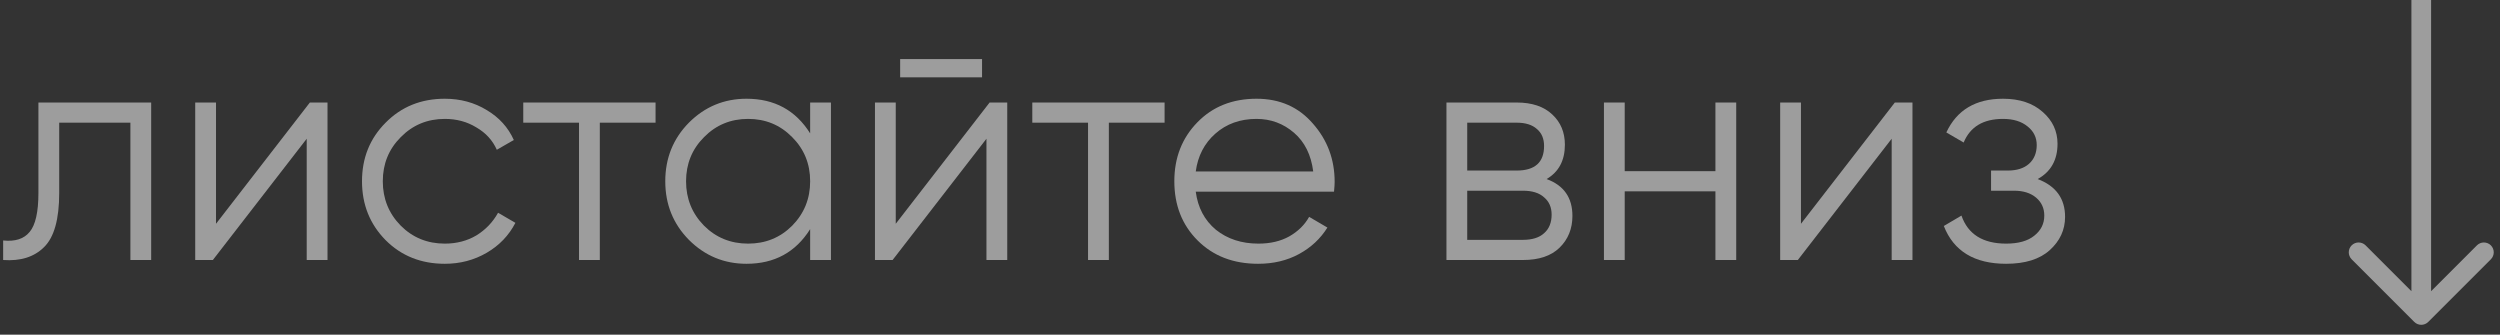 <?xml version="1.0" encoding="UTF-8"?> <svg xmlns="http://www.w3.org/2000/svg" width="127" height="17" viewBox="0 0 127 17" fill="none"><rect x="0" y="0" width="127" height="17" fill="#333333" stroke="none"/> <path d="M7.68 5.208V13.208H6.624V6.232H3.008V9.8C3.008 11.133 2.752 12.051 2.24 12.552C1.739 13.053 1.045 13.272 0.16 13.208V12.216C0.768 12.28 1.216 12.136 1.504 11.784C1.803 11.432 1.952 10.771 1.952 9.8V5.208H7.68Z" fill="white" fill-opacity="0.52"></path> <path d="M15.741 5.208H16.637V13.208H15.581V7.048L10.813 13.208H9.917V5.208H10.973V11.368L15.741 5.208Z" fill="white" fill-opacity="0.52"></path> <path d="M22.598 13.4C21.393 13.4 20.39 13 19.59 12.2C18.79 11.389 18.39 10.392 18.39 9.208C18.39 8.024 18.79 7.032 19.59 6.232C20.39 5.421 21.393 5.016 22.598 5.016C23.387 5.016 24.097 5.208 24.726 5.592C25.355 5.965 25.814 6.472 26.102 7.112L25.238 7.608C25.025 7.128 24.678 6.749 24.198 6.472C23.729 6.184 23.195 6.04 22.598 6.04C21.713 6.04 20.966 6.349 20.358 6.968C19.75 7.576 19.446 8.323 19.446 9.208C19.446 10.093 19.75 10.845 20.358 11.464C20.966 12.072 21.713 12.376 22.598 12.376C23.195 12.376 23.729 12.237 24.198 11.96C24.668 11.672 25.035 11.288 25.302 10.808L26.182 11.32C25.852 11.96 25.366 12.467 24.726 12.84C24.086 13.213 23.377 13.4 22.598 13.4Z" fill="white" fill-opacity="0.52"></path> <path d="M33.302 5.208V6.232H30.47V13.208H29.414V6.232H26.582V5.208H33.302Z" fill="white" fill-opacity="0.52"></path> <path d="M41.156 5.208H42.212V13.208H41.156V11.64C40.42 12.813 39.343 13.4 37.924 13.4C36.783 13.4 35.807 12.995 34.996 12.184C34.196 11.373 33.796 10.381 33.796 9.208C33.796 8.035 34.196 7.043 34.996 6.232C35.807 5.421 36.783 5.016 37.924 5.016C39.343 5.016 40.42 5.603 41.156 6.776V5.208ZM35.764 11.464C36.372 12.072 37.119 12.376 38.004 12.376C38.89 12.376 39.636 12.072 40.244 11.464C40.852 10.845 41.156 10.093 41.156 9.208C41.156 8.323 40.852 7.576 40.244 6.968C39.636 6.349 38.89 6.04 38.004 6.04C37.119 6.04 36.372 6.349 35.764 6.968C35.156 7.576 34.852 8.323 34.852 9.208C34.852 10.093 35.156 10.845 35.764 11.464Z" fill="white" fill-opacity="0.52"></path> <path d="M45.728 3.928V3H49.888V3.928H45.728ZM50.272 5.208H51.168V13.208H50.112V7.048L45.344 13.208H44.448V5.208H45.504V11.368L50.272 5.208Z" fill="white" fill-opacity="0.52"></path> <path d="M59.161 5.208V6.232H56.329V13.208H55.273V6.232H52.441V5.208H59.161Z" fill="white" fill-opacity="0.52"></path> <path d="M63.832 5.016C65.016 5.016 65.97 5.437 66.696 6.28C67.432 7.112 67.8 8.099 67.8 9.24C67.8 9.357 67.789 9.523 67.768 9.736H60.744C60.85 10.547 61.192 11.192 61.768 11.672C62.354 12.141 63.074 12.376 63.928 12.376C64.536 12.376 65.058 12.253 65.496 12.008C65.944 11.752 66.28 11.421 66.504 11.016L67.432 11.56C67.08 12.125 66.6 12.573 65.992 12.904C65.384 13.235 64.69 13.4 63.912 13.4C62.653 13.4 61.629 13.005 60.84 12.216C60.05 11.427 59.656 10.424 59.656 9.208C59.656 8.013 60.045 7.016 60.824 6.216C61.602 5.416 62.605 5.016 63.832 5.016ZM63.832 6.04C63 6.04 62.301 6.291 61.736 6.792C61.181 7.283 60.85 7.923 60.744 8.712H66.712C66.605 7.869 66.28 7.213 65.736 6.744C65.192 6.275 64.557 6.04 63.832 6.04Z" fill="white" fill-opacity="0.52"></path> <path d="M78.567 9.096C79.442 9.416 79.879 10.04 79.879 10.968C79.879 11.619 79.661 12.157 79.224 12.584C78.797 13 78.178 13.208 77.368 13.208H73.48V5.208H77.047C77.826 5.208 78.429 5.411 78.856 5.816C79.282 6.211 79.496 6.723 79.496 7.352C79.496 8.152 79.186 8.733 78.567 9.096ZM77.047 6.232H74.535V8.664H77.047C77.975 8.664 78.439 8.248 78.439 7.416C78.439 7.043 78.317 6.755 78.072 6.552C77.837 6.339 77.496 6.232 77.047 6.232ZM77.368 12.184C77.837 12.184 78.194 12.072 78.439 11.848C78.695 11.624 78.823 11.309 78.823 10.904C78.823 10.531 78.695 10.237 78.439 10.024C78.194 9.8 77.837 9.688 77.368 9.688H74.535V12.184H77.368Z" fill="white" fill-opacity="0.52"></path> <path d="M87.144 5.208H88.2V13.208H87.144V9.72H82.535V13.208H81.48V5.208H82.535V8.696H87.144V5.208Z" fill="white" fill-opacity="0.52"></path> <path d="M96.257 5.208H97.153V13.208H96.097V7.048L91.329 13.208H90.433V5.208H91.489V11.368L96.257 5.208Z" fill="white" fill-opacity="0.52"></path> <path d="M103.514 9.096C104.442 9.448 104.906 10.088 104.906 11.016C104.906 11.677 104.644 12.243 104.122 12.712C103.61 13.171 102.874 13.4 101.914 13.4C100.303 13.4 99.247 12.76 98.746 11.48L99.642 10.952C99.972 11.901 100.73 12.376 101.914 12.376C102.532 12.376 103.007 12.243 103.338 11.976C103.679 11.709 103.85 11.368 103.85 10.952C103.85 10.579 103.711 10.275 103.434 10.04C103.156 9.805 102.783 9.688 102.314 9.688H101.146V8.664H101.994C102.452 8.664 102.81 8.552 103.066 8.328C103.332 8.093 103.466 7.773 103.466 7.368C103.466 6.984 103.311 6.669 103.002 6.424C102.692 6.168 102.276 6.04 101.754 6.04C100.751 6.04 100.084 6.44 99.754 7.24L98.874 6.728C99.407 5.587 100.367 5.016 101.754 5.016C102.596 5.016 103.268 5.24 103.77 5.688C104.271 6.125 104.522 6.664 104.522 7.304C104.522 8.125 104.186 8.723 103.514 9.096Z" fill="white" fill-opacity="0.52"></path> <path d="M122.646 16.354C122.842 16.549 123.158 16.549 123.354 16.354L126.536 13.172C126.731 12.976 126.731 12.66 126.536 12.464C126.34 12.269 126.024 12.269 125.828 12.464L123 15.293L120.172 12.464C119.976 12.269 119.66 12.269 119.464 12.464C119.269 12.66 119.269 12.976 119.464 13.172L122.646 16.354ZM122.5 2.18557e-08L122.5 16L123.5 16L123.5 -2.18557e-08L122.5 2.18557e-08Z" fill="white" fill-opacity="0.52"></path> </svg> 